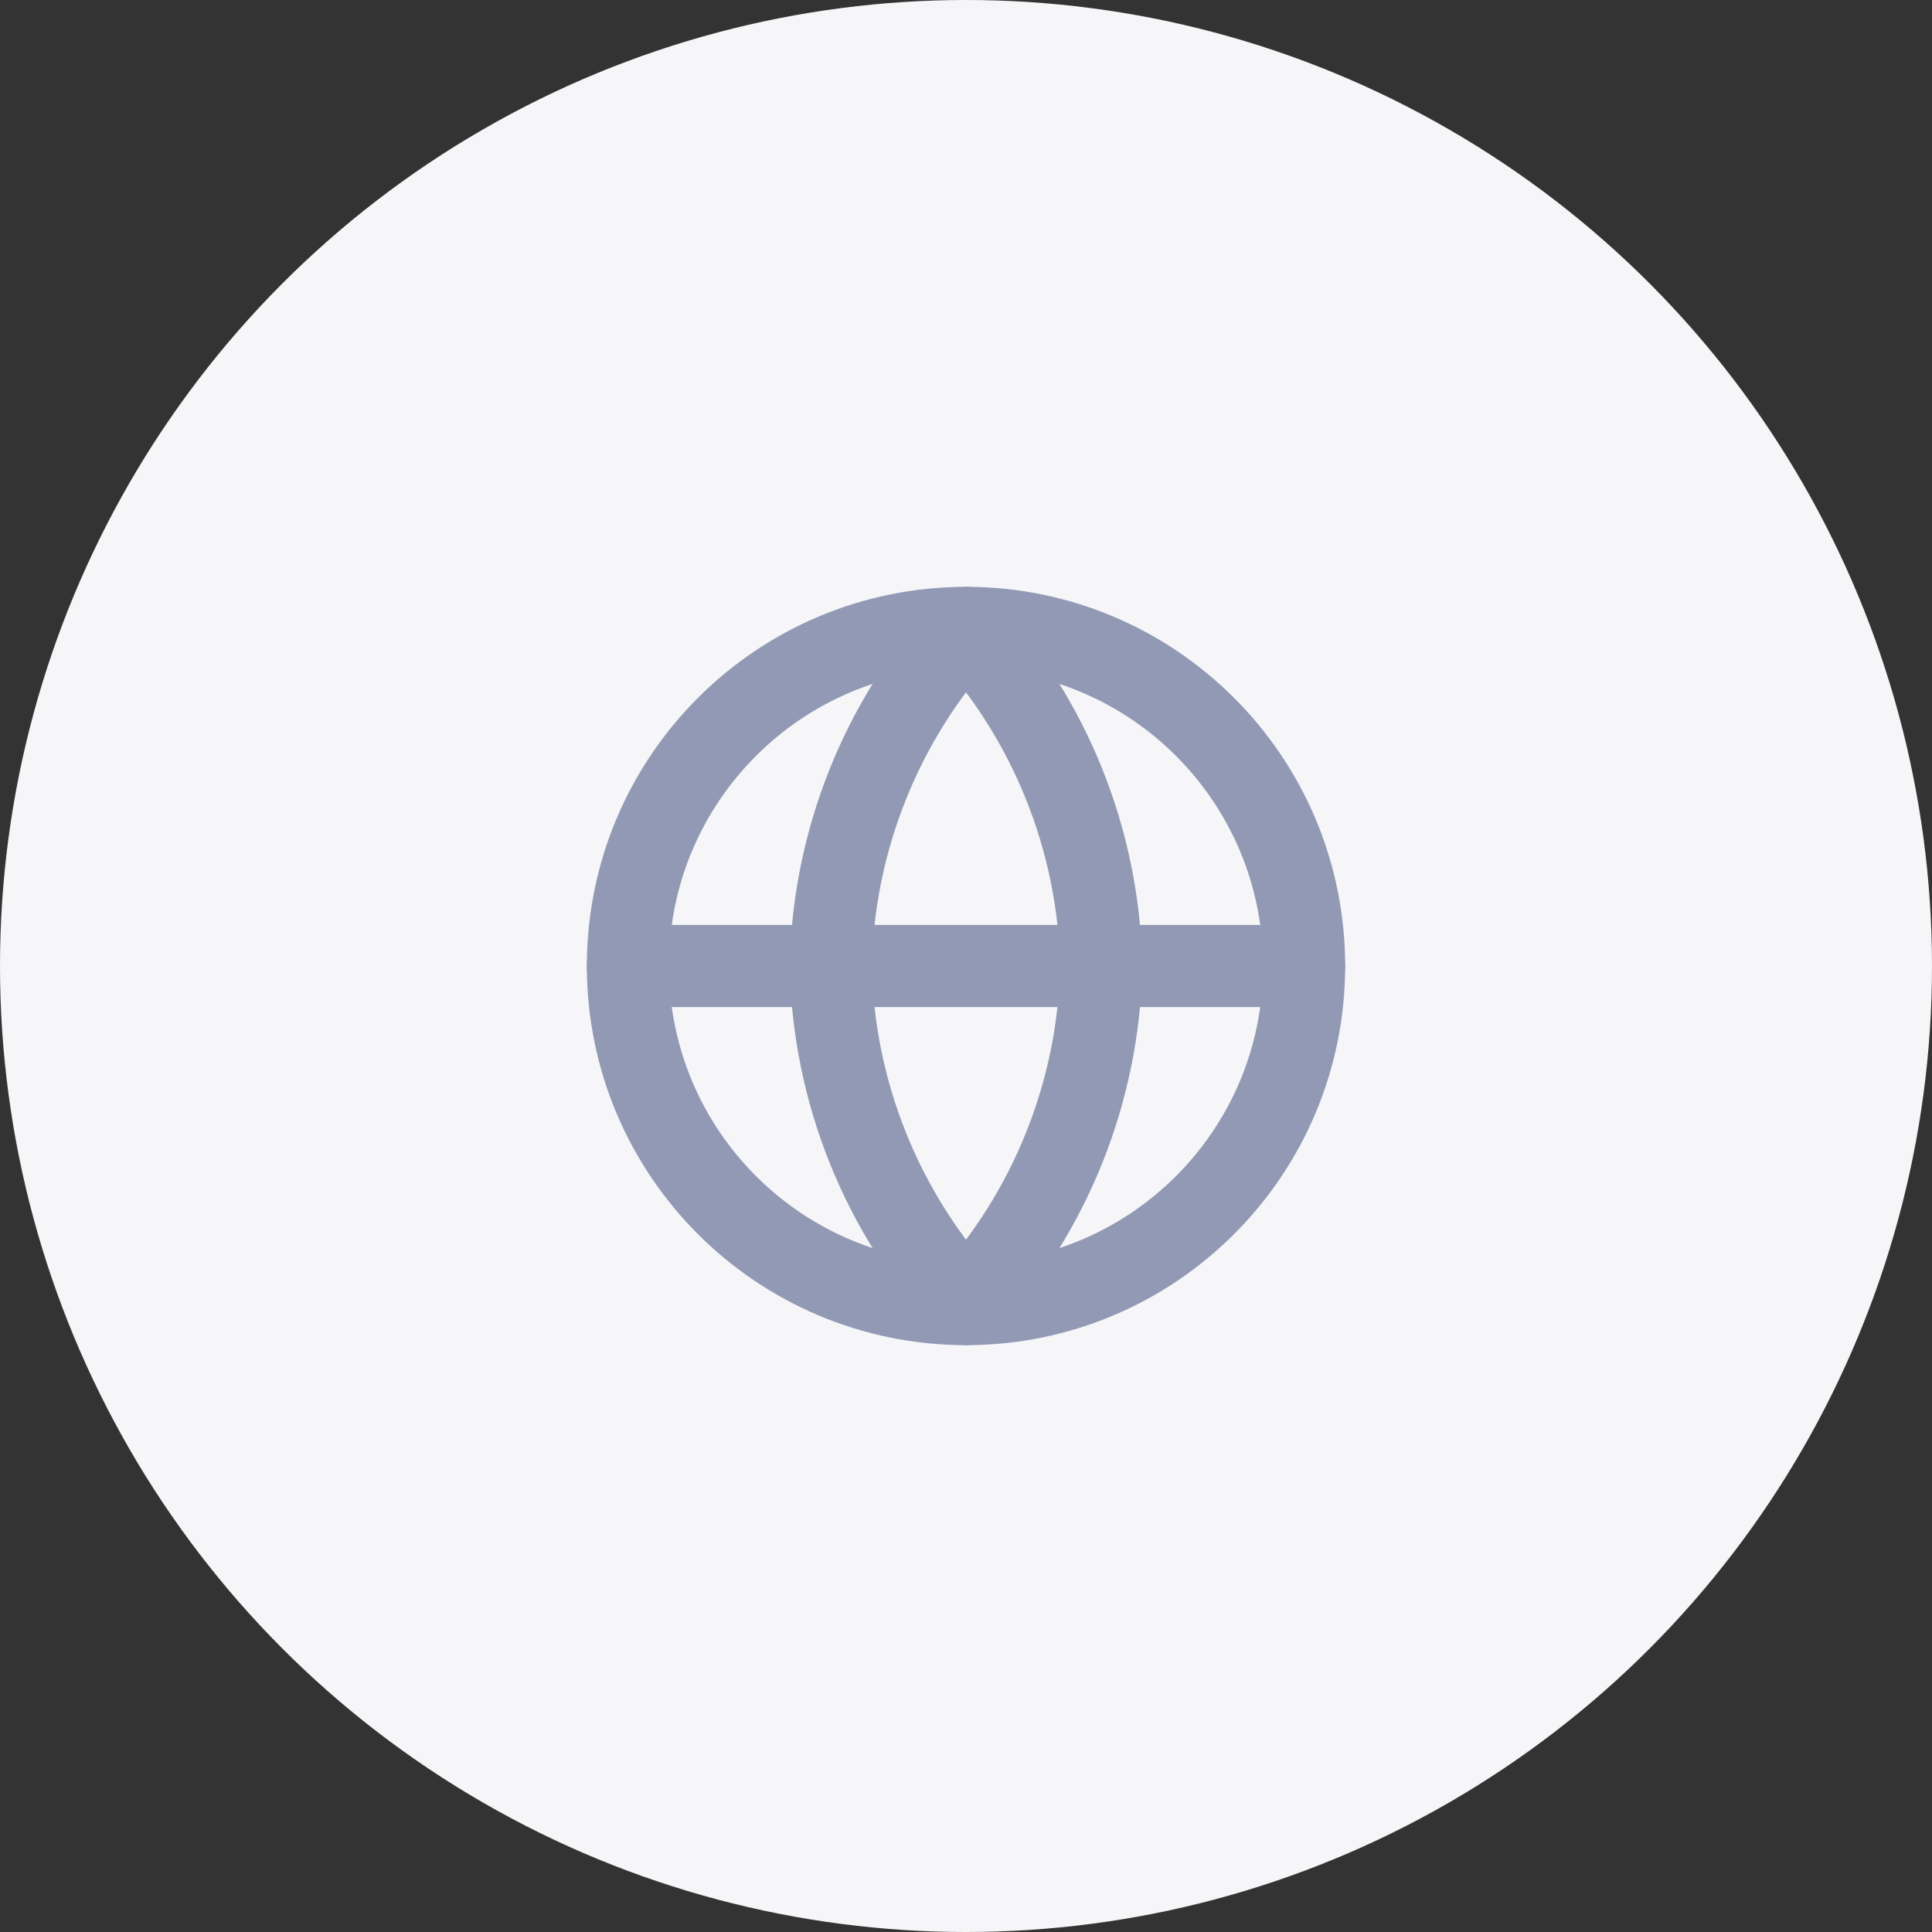 <svg width="40" height="40" viewBox="0 0 40 40" fill="none" xmlns="http://www.w3.org/2000/svg">
<rect x="0" y="0" width="40" height="40" fill="#333333" stroke="none"/>
<circle cx="20" cy="20" r="20" fill="#F6F6F8"/>
<path d="M20 27C23.866 27 27 23.866 27 20C27 16.134 23.866 13 20 13C16.134 13 13 16.134 13 20C13 23.866 16.134 27 20 27Z" stroke="#9199B5" stroke-width="1.7" stroke-linecap="round" stroke-linejoin="round"/>
<path d="M13 20H27" stroke="#9199B5" stroke-width="1.7" stroke-linecap="round" stroke-linejoin="round"/>
<path d="M20 13C21.751 14.917 22.746 17.404 22.8 20C22.746 22.596 21.751 25.083 20 27C18.249 25.083 17.254 22.596 17.2 20C17.254 17.404 18.249 14.917 20 13V13Z" stroke="#9199B5" stroke-width="1.7" stroke-linecap="round" stroke-linejoin="round"/>
</svg>

